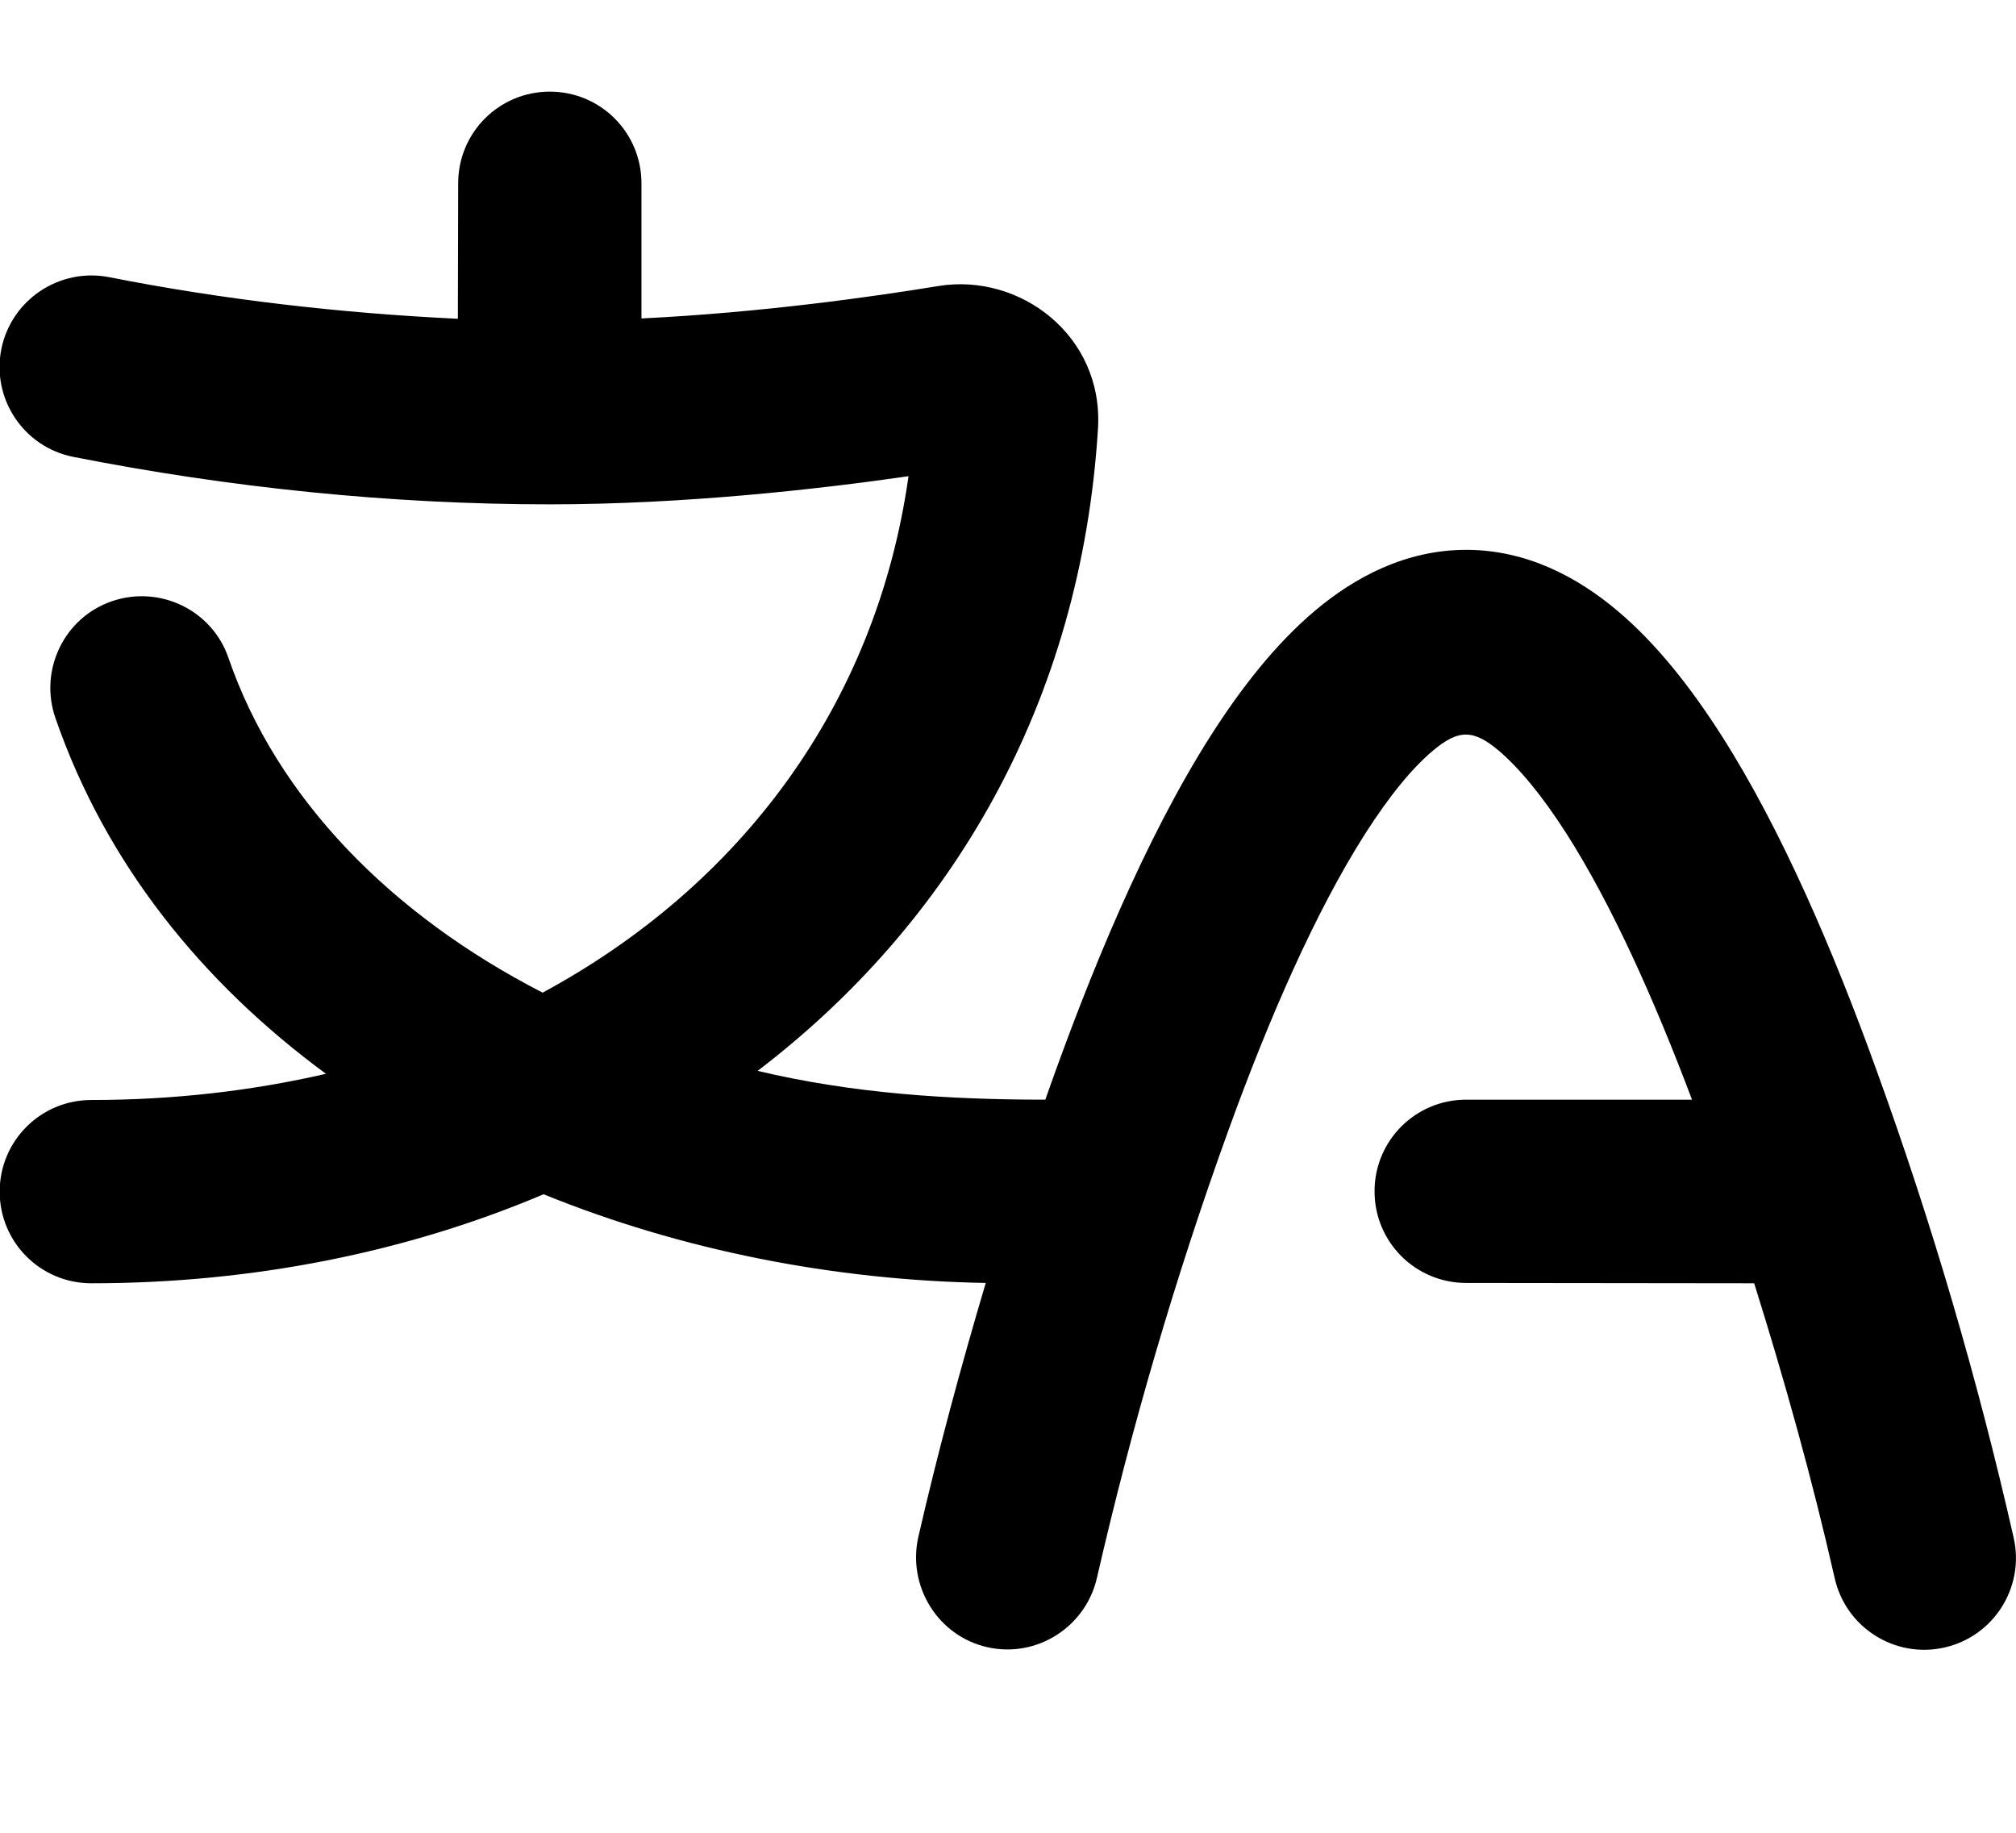 <svg xmlns="http://www.w3.org/2000/svg" viewBox="0 0 616 560"><!--! Font Awesome Pro 7.0.0 by @fontawesome - https://fontawesome.com License - https://fontawesome.com/license (Commercial License) Copyright 2025 Fonticons, Inc. --><path style="fill:currentColor;opacity:.4" d=""/><path style="fill:currentColor;opacity:1" d="M168 28c15.5 0 28 12.5 28 28l0 41.3c36.9-1.8 71.2-6.7 90.7-9.9 24.9-4.1 50.5 15.1 48.8 43.5-5.2 84.2-44.9 151.2-104 196.3 29 6.9 58.3 8.8 87.9 8.8 13.6-38.7 30.6-79.9 50.6-111.3 9.2-14.4 19.7-27.9 31.8-38.1s27.7-18.6 46.2-18.6 34.1 8.4 46.2 18.6 22.6 23.7 31.8 38.1c18.4 28.8 34.3 66.1 47.2 101.8 17 46.8 31.1 94.9 42.1 143.4 3.4 15.1-6.1 30.1-21.2 33.5s-30.1-6.1-33.5-21.2c-6.9-30.4-15.3-60.4-24.6-90.1L448 392c-15.5 0-28-12.5-28-28s12.5-28 28-28l69 0c-11.6-30.8-24.6-59.7-38.3-81.2-7.6-11.9-14.6-20.2-20.7-25.4-7.8-6.6-12.4-6.6-20.2 0-6.1 5.1-13.1 13.5-20.7 25.4-15.1 23.7-29.4 56.4-41.8 90.7-16.1 44.5-29.5 90.3-40.1 136.5-3.4 15.1-18.4 24.7-33.5 21.3s-24.5-18.6-21.1-33.7c6-26.1 13-52 20.6-77.6-46.4-.8-93.1-10-135.1-27.1-42 17.8-89.1 27.2-138.2 27.2-15.5 0-28-12.5-28-28s12.5-28 28-28c25.1 0 49.1-2.8 71.7-8-37.8-27.8-67.3-64.2-82.7-108.8-5-14.6 2.7-30.6 17.3-35.6s30.6 2.7 35.6 17.3c14.8 43 49.7 78.5 96 102.3 60.3-32.6 101.9-87.7 111.8-157.8-27.7 4-68.6 8.6-109.7 8.6-48.5 0-97.8-5.1-145.5-14.5-15.2-3-25-17.8-22-32.9s17.8-25 33-22c35 6.9 70.9 11 106.5 12.7L140 56c0-15.5 12.5-28 28-28z"/></svg>